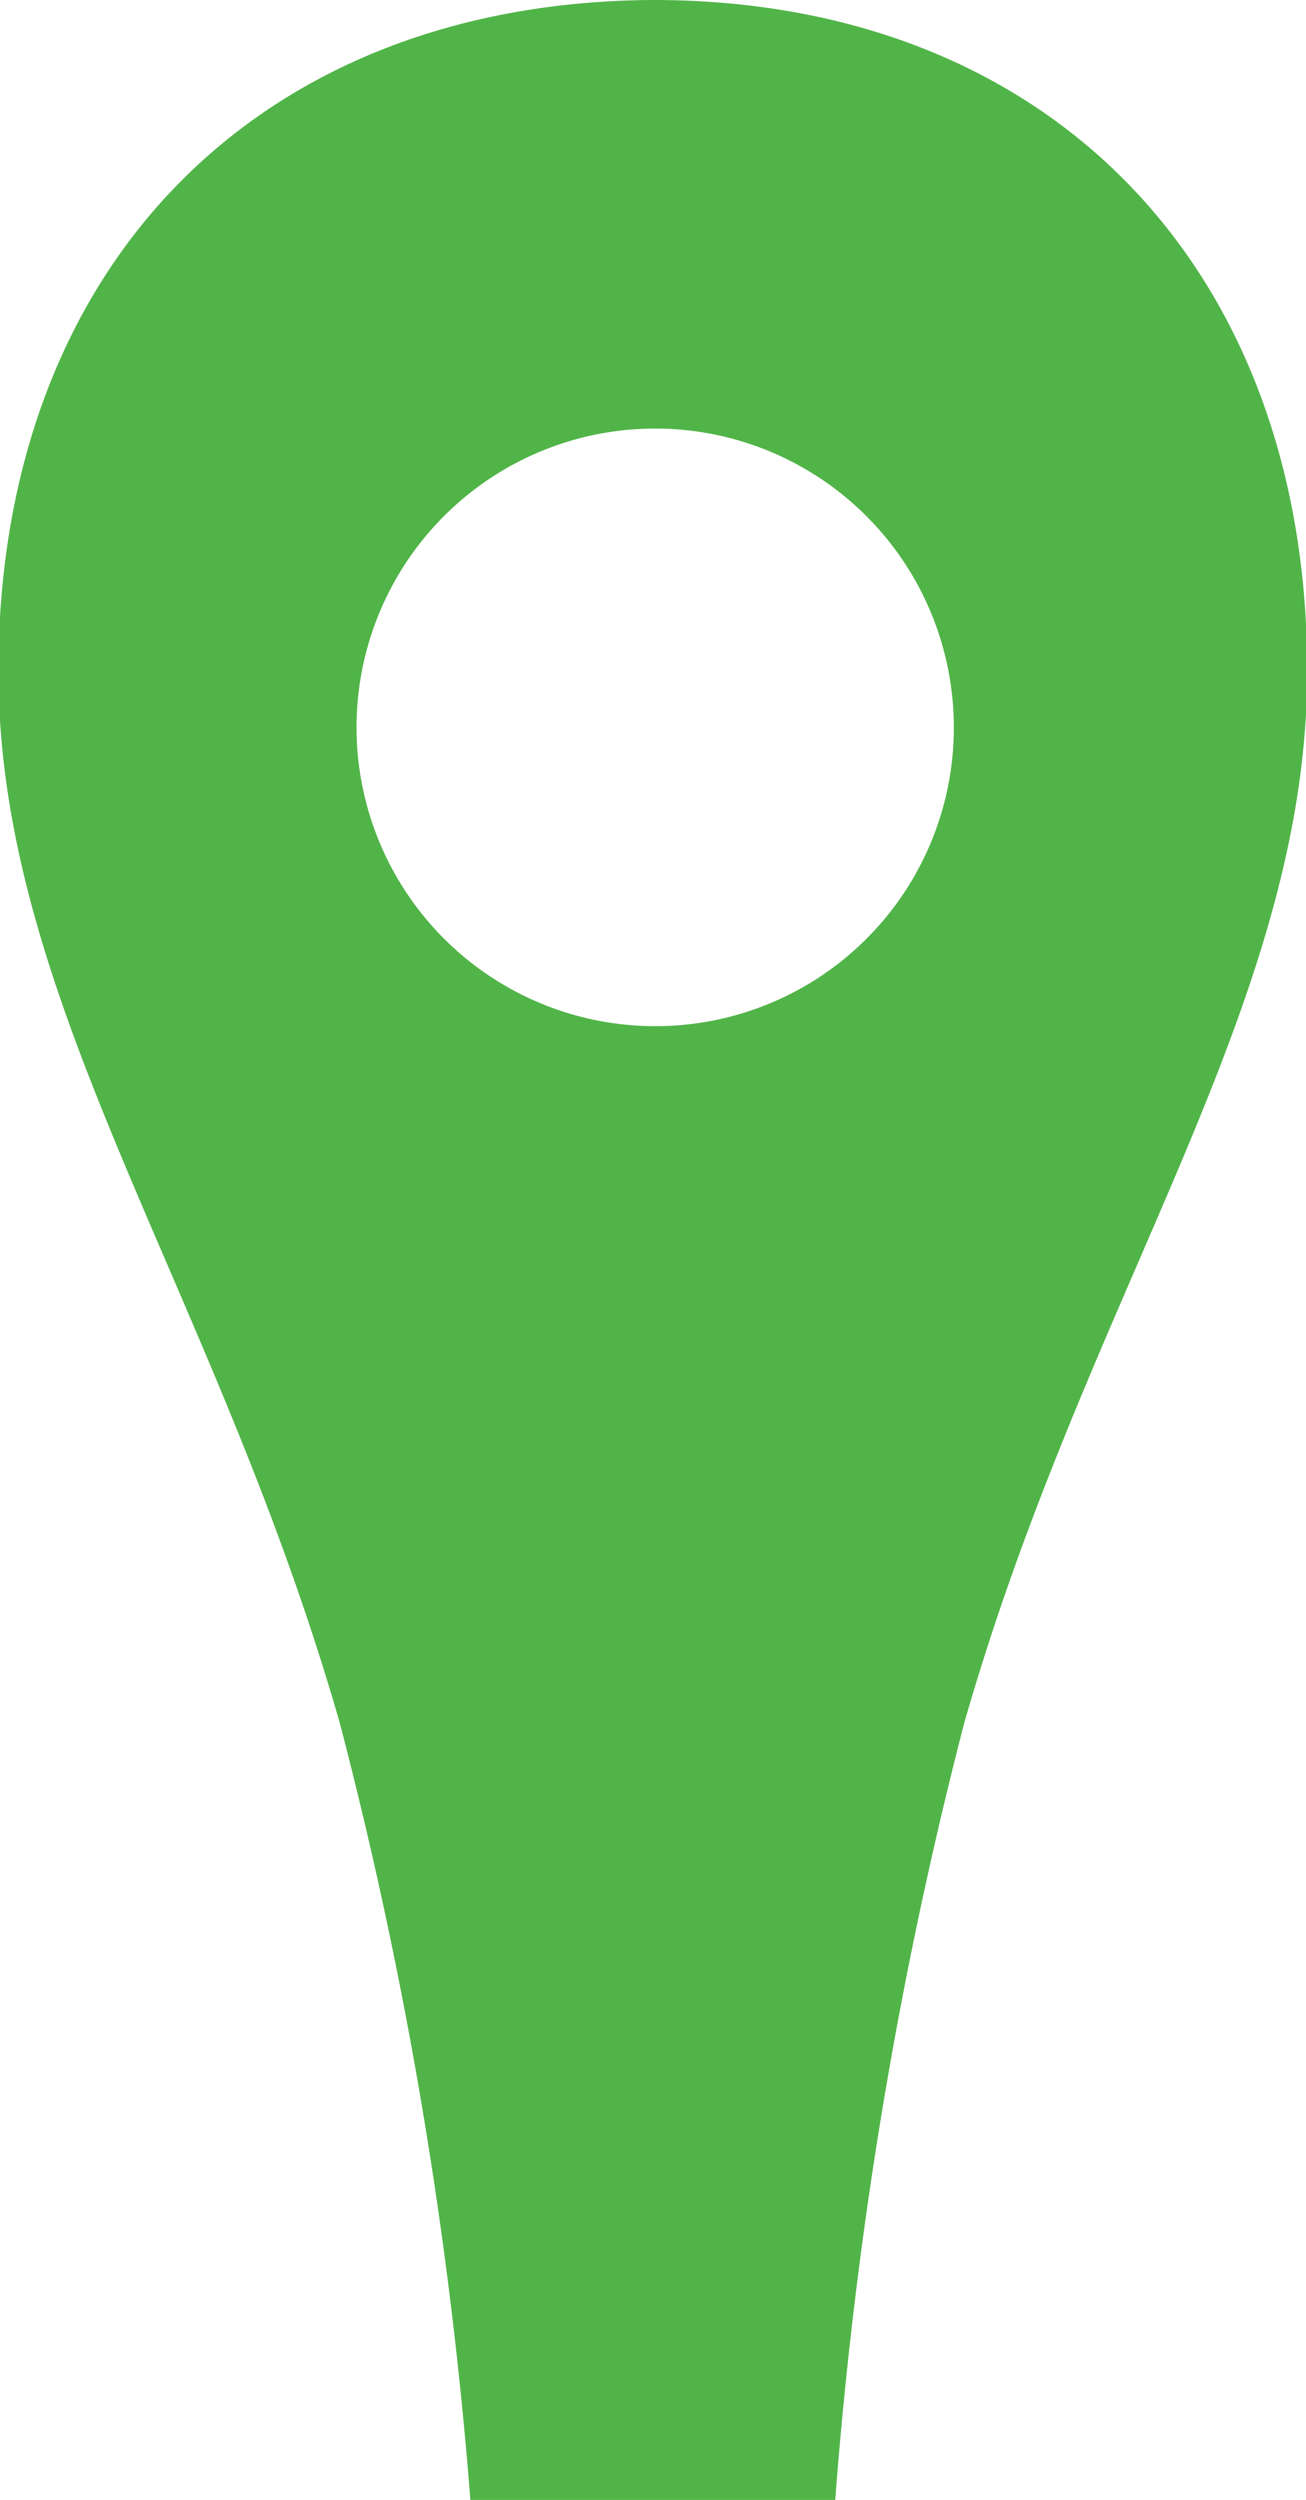 <svg id="Layer_1" data-name="Layer 1" xmlns="http://www.w3.org/2000/svg" viewBox="0 0 32.93 63"><defs><style>.cls-1{fill:#51b448;}</style></defs><path class="cls-1" d="M31.55,25.86a7.53,7.53,0,1,1,7.54-7.53A7.52,7.52,0,0,1,31.55,25.86ZM31.49,0C21.49.06,15,6.77,15,16.91c0,8.41,5.48,15.59,8.61,26.52A111.83,111.83,0,0,1,26.9,63h9.2a111.83,111.83,0,0,1,3.25-19.57C42.48,32.5,48,25.32,48,16.91,48,6.77,41.51,0,31.51,0" transform="translate(-15.04)"/></svg>